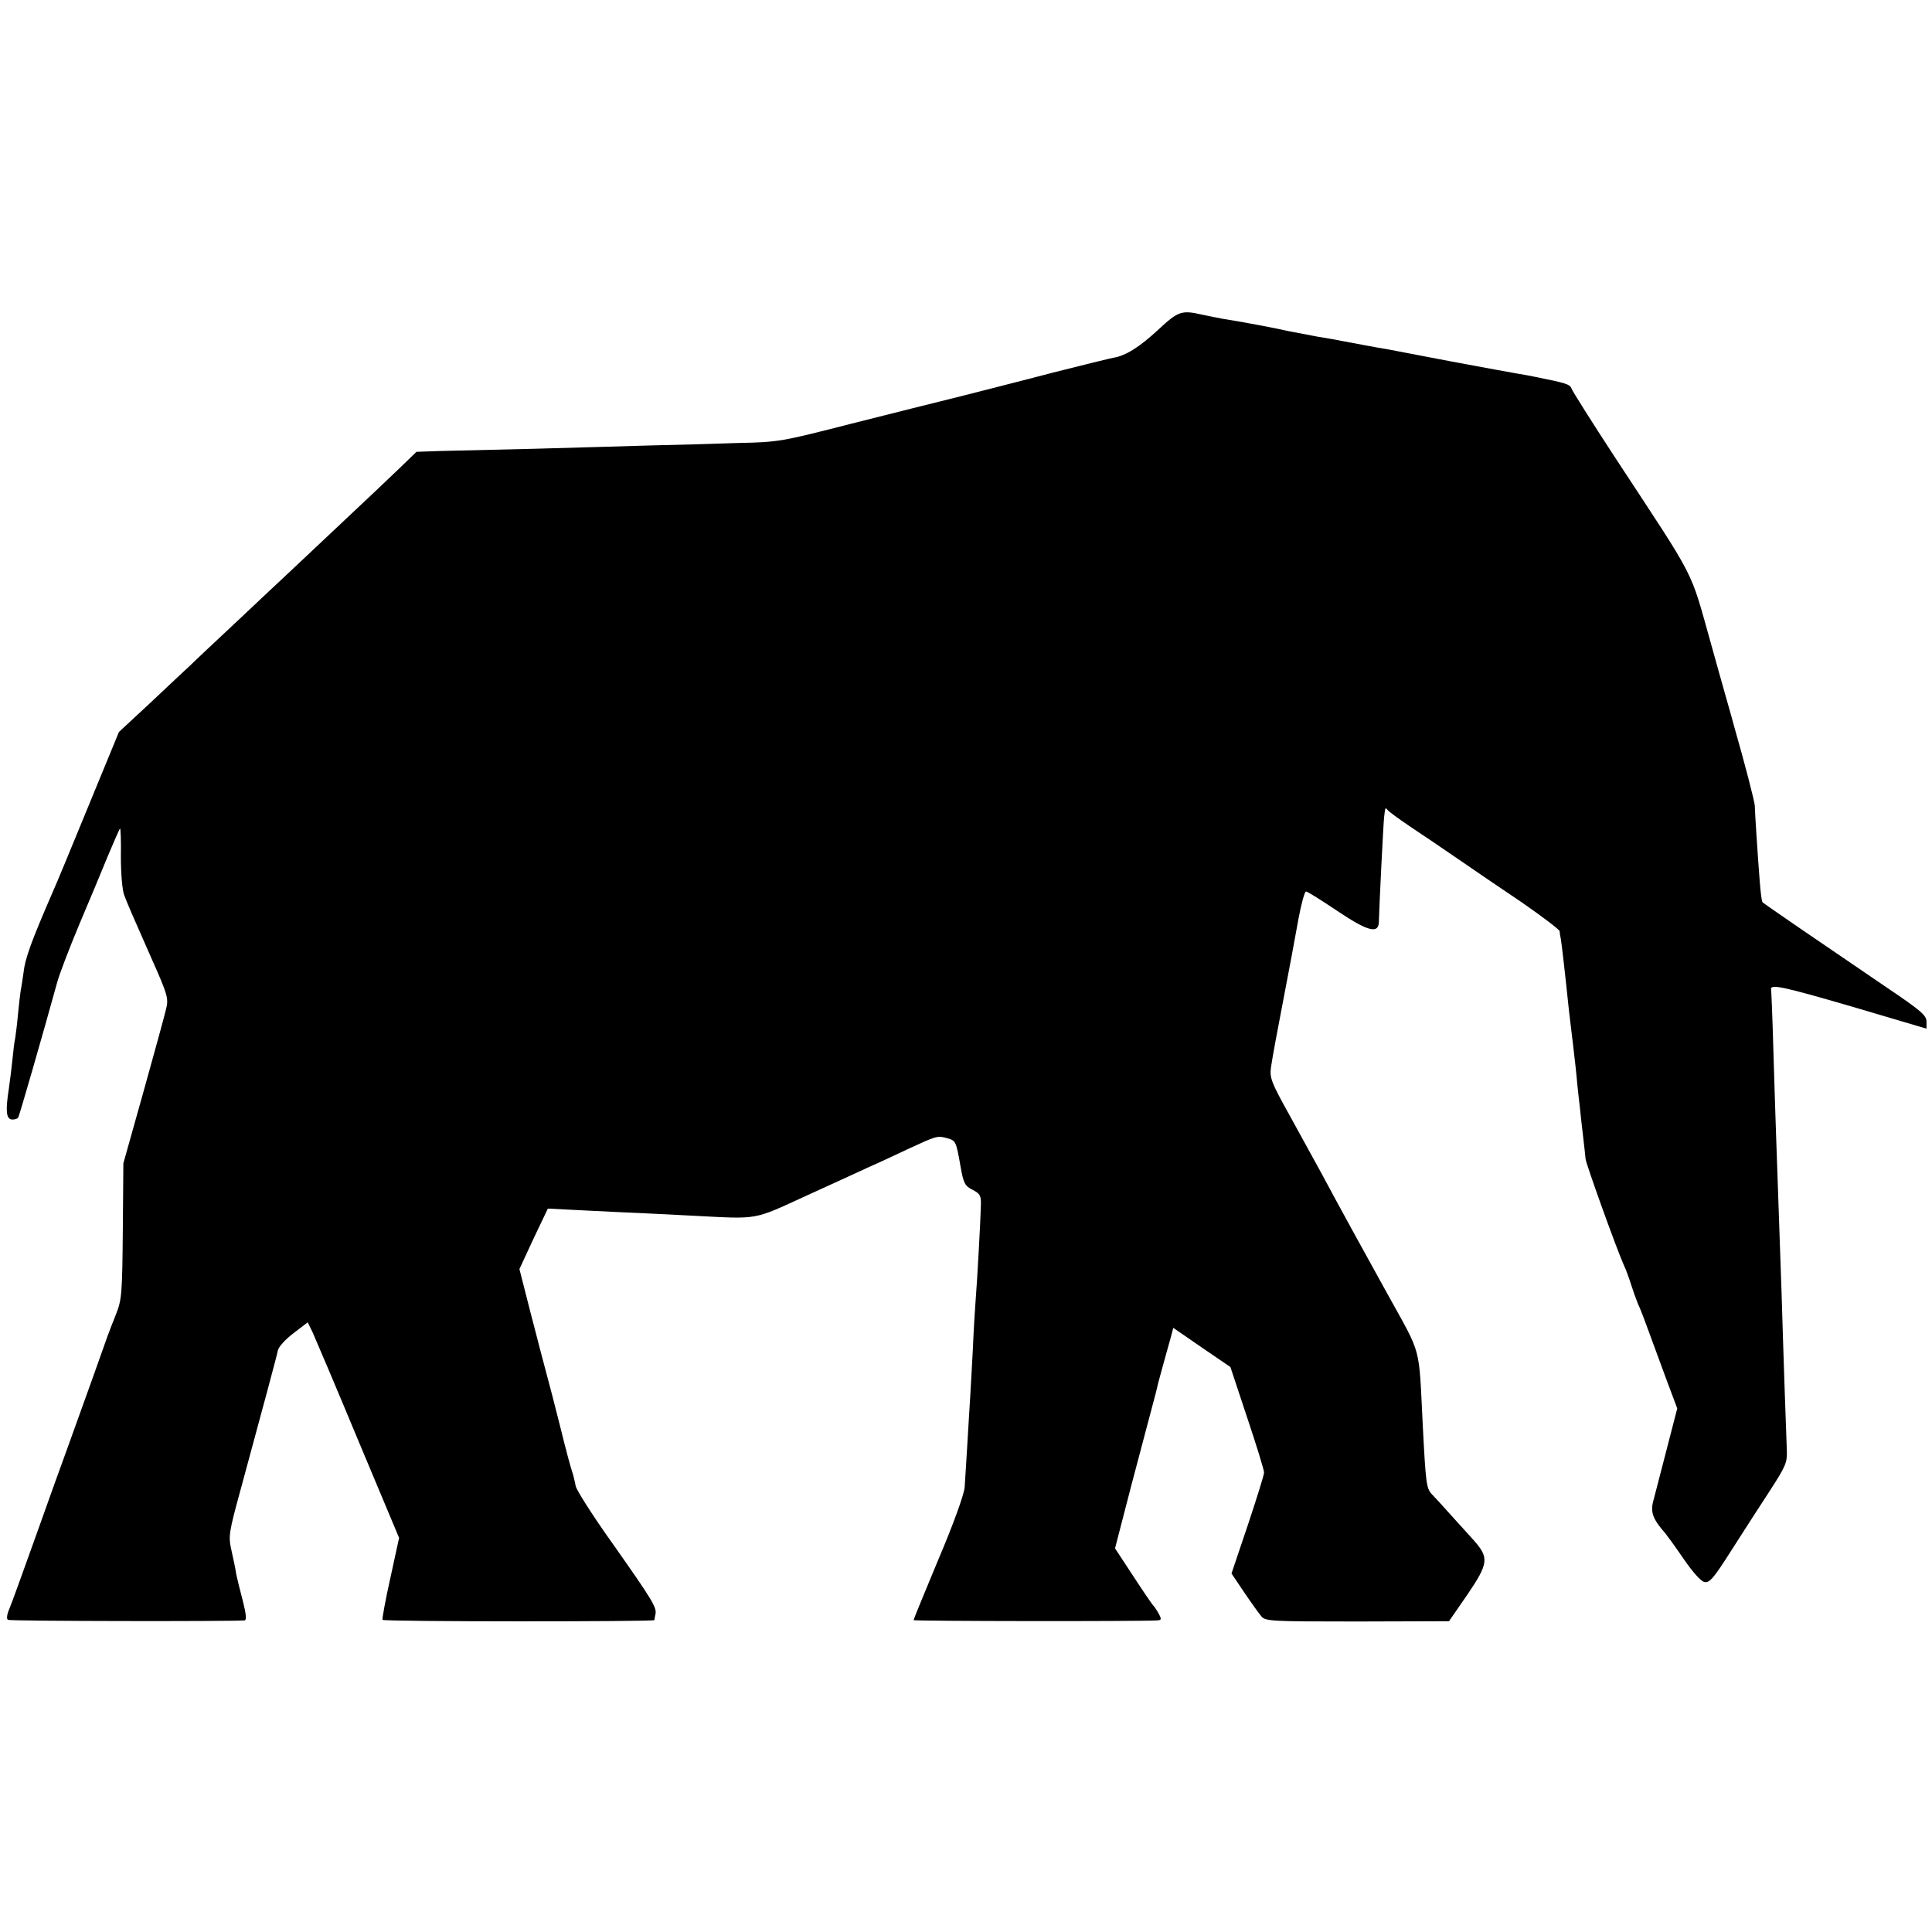 <?xml version="1.0" standalone="no"?>
<!DOCTYPE svg PUBLIC "-//W3C//DTD SVG 20010904//EN"
 "http://www.w3.org/TR/2001/REC-SVG-20010904/DTD/svg10.dtd">
<svg version="1.0" xmlns="http://www.w3.org/2000/svg"
 width="700pt" height="700pt" viewBox="0 0 700 700"
 preserveAspectRatio="xMidYMid meet">
<g transform="translate(0,700) scale(0.1,-0.1)"
fill="#000000" stroke="none">
<path d="M4195 5804 c-67 -62 -117 -93 -160 -100 -11 -2 -110 -26 -220 -54
-110 -29 -261 -67 -335 -86 -74 -18 -252 -63 -395 -99 -254 -65 -263 -67 -410
-70 -82 -3 -226 -7 -320 -9 -93 -3 -282 -8 -420 -12 -137 -3 -290 -7 -338 -8
l-88 -3 -61 -59 c-34 -32 -71 -68 -83 -79 -12 -11 -81 -76 -154 -145 -73 -69
-150 -141 -170 -160 -21 -19 -102 -96 -181 -170 -79 -74 -158 -148 -175 -165
-18 -16 -82 -77 -143 -134 l-111 -103 -112 -272 c-61 -149 -117 -284 -125
-301 -81 -187 -103 -246 -109 -301 -3 -20 -7 -49 -10 -63 -2 -14 -7 -54 -10
-88 -3 -34 -8 -72 -10 -85 -3 -12 -7 -47 -10 -78 -3 -30 -9 -77 -13 -105 -12
-78 -10 -108 10 -111 10 -1 21 2 24 7 5 9 88 297 141 489 8 30 44 124 80 210
36 85 83 197 104 249 22 52 41 96 44 99 2 2 4 -44 3 -102 0 -61 5 -121 12
-139 15 -39 21 -53 100 -232 58 -130 61 -143 52 -180 -5 -22 -42 -157 -82
-300 l-73 -260 -2 -245 c-2 -227 -4 -249 -24 -300 -12 -30 -26 -66 -31 -80 -8
-24 -79 -222 -145 -405 -18 -49 -70 -193 -115 -320 -45 -126 -88 -245 -96
-264 -9 -20 -11 -37 -5 -40 7 -5 811 -6 857 -2 8 1 6 22 -6 70 -10 38 -21 82
-24 97 -2 16 -10 54 -17 85 -12 54 -11 62 35 230 76 280 128 472 133 497 3 13
29 41 57 62 l51 39 18 -37 c9 -20 84 -196 165 -391 l148 -353 -32 -147 c-18
-80 -30 -148 -28 -150 6 -7 984 -7 985 -1 0 3 2 13 4 22 5 24 -13 53 -153 252
-71 99 -132 195 -136 211 -3 17 -8 35 -9 40 -9 26 -29 102 -32 115 -2 8 -21
85 -43 170 -23 85 -59 224 -81 309 l-39 153 51 110 52 109 140 -7 c77 -4 163
-8 190 -9 28 -1 118 -6 200 -10 236 -12 211 -17 405 72 96 44 198 90 225 103
28 12 92 42 143 66 106 49 108 50 144 40 31 -9 32 -10 48 -101 11 -63 16 -72
44 -86 27 -14 31 -21 30 -55 -1 -51 -14 -286 -19 -344 -2 -25 -7 -103 -10
-175 -4 -71 -8 -152 -10 -180 -2 -27 -6 -102 -10 -165 -4 -63 -8 -135 -10
-160 -3 -27 -40 -131 -95 -260 -49 -118 -90 -217 -90 -220 0 -4 815 -5 883 -1
15 1 16 4 6 23 -7 13 -15 25 -18 28 -4 3 -37 51 -74 108 l-67 102 59 228 c33
125 67 254 76 287 9 33 18 68 20 79 3 10 11 42 19 70 8 28 19 70 26 93 l11 42
103 -71 104 -71 61 -184 c34 -101 61 -190 61 -198 0 -9 -27 -95 -59 -191 l-59
-175 45 -67 c25 -37 53 -76 62 -87 15 -19 28 -20 349 -20 l332 1 65 94 c79
116 81 136 24 200 -23 25 -61 68 -86 95 -25 28 -54 60 -65 71 -20 22 -22 37
-33 249 -15 296 -2 249 -127 475 -59 106 -199 361 -238 435 -24 44 -77 140
-117 213 -68 122 -73 137 -68 175 5 35 23 132 50 272 17 87 34 180 50 268 10
53 22 97 27 97 5 0 56 -32 114 -71 112 -75 150 -84 150 -37 1 49 16 354 19
378 4 35 4 36 13 25 4 -6 39 -31 77 -57 39 -26 115 -77 170 -115 55 -38 162
-111 238 -162 75 -52 137 -99 138 -105 0 -6 2 -18 4 -27 3 -17 14 -110 30
-264 3 -27 10 -84 15 -125 5 -41 12 -104 15 -140 4 -36 8 -76 10 -90 1 -14 6
-54 10 -90 4 -36 9 -76 10 -90 4 -24 111 -322 139 -385 8 -16 19 -48 26 -70 7
-22 18 -53 25 -70 8 -16 25 -61 39 -100 14 -38 43 -117 64 -174 l39 -104 -39
-151 c-22 -83 -43 -168 -49 -189 -9 -38 1 -63 46 -114 5 -6 35 -47 65 -91 33
-48 63 -82 76 -84 18 -4 34 15 98 116 43 67 105 164 140 217 56 87 62 100 60
145 -2 50 -12 330 -19 569 -6 166 -15 427 -20 575 -2 63 -7 205 -10 314 -3
110 -7 204 -8 210 -4 22 38 13 296 -62 l267 -79 0 26 c0 22 -21 40 -138 119
-225 153 -452 308 -456 313 -3 2 -7 36 -10 74 -8 101 -18 258 -18 275 0 14
-38 160 -74 285 -7 28 -46 162 -84 300 -80 283 -47 218 -350 680 -83 127 -153
238 -156 247 -6 16 -19 20 -134 43 -14 3 -41 8 -60 11 -19 3 -127 23 -240 44
-113 22 -216 41 -230 44 -39 6 -142 26 -170 31 -14 3 -52 10 -85 15 -33 6 -80
15 -105 20 -47 11 -181 36 -240 45 -19 4 -53 10 -75 15 -74 17 -86 13 -160
-56z"/>
</g>
</svg>
